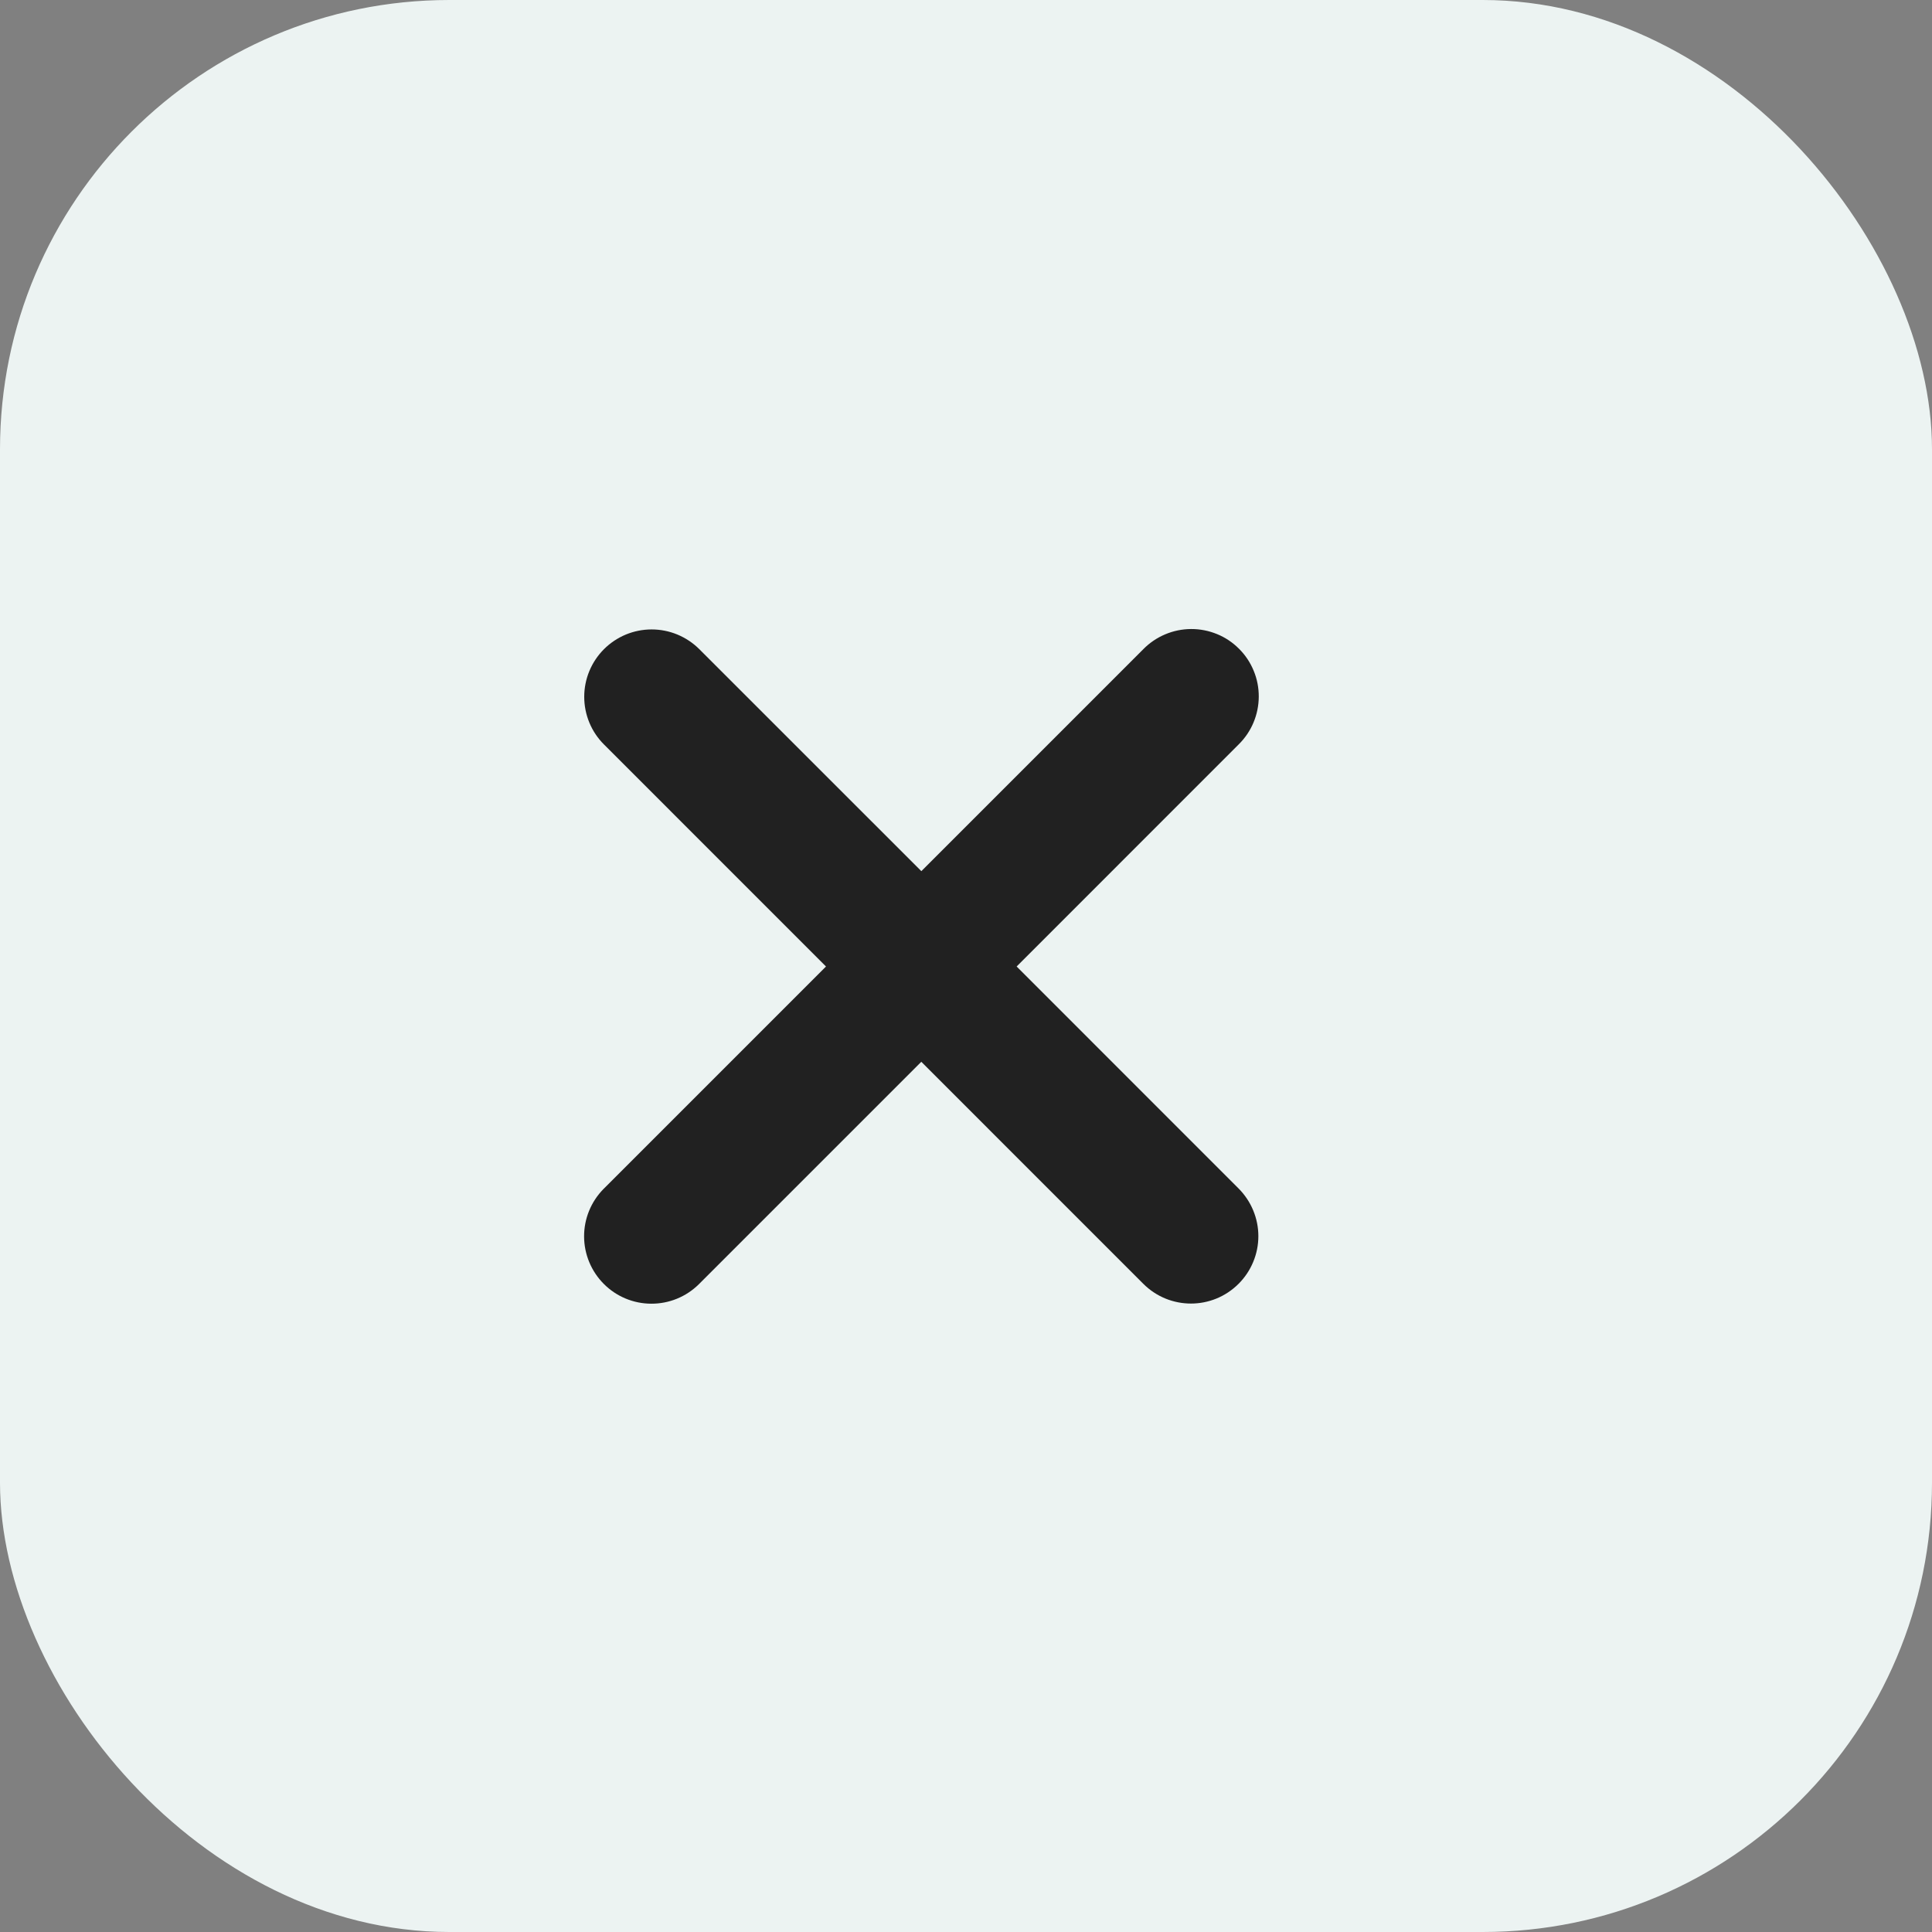 <svg width="43" height="43" viewBox="0 0 43 43" fill="none" xmlns="http://www.w3.org/2000/svg">
<rect x="0" y="0" width="43" height="43" fill="#808080" stroke="none"/>
<line x1="11.25" y1="6.75" x2="25.75" y2="6.75" stroke="black" stroke-opacity="0.4" stroke-width="2.5" stroke-linecap="round"/>
<line x1="11.25" y1="12.75" x2="21.75" y2="12.75" stroke="black" stroke-opacity="0.4" stroke-width="2.5" stroke-linecap="round"/>
<line x1="11.25" y1="18.75" x2="16.75" y2="18.75" stroke="black" stroke-opacity="0.4" stroke-width="2.5" stroke-linecap="round"/>
<rect width="43" height="43" rx="10" fill="#ECF3F2"/>
<path d="M22.627 21.511L27.568 16.569C27.709 16.43 27.822 16.265 27.898 16.083C27.975 15.9 28.015 15.704 28.016 15.506C28.017 15.308 27.979 15.112 27.903 14.929C27.828 14.746 27.717 14.579 27.577 14.44C27.437 14.299 27.271 14.188 27.088 14.113C26.904 14.038 26.708 13.999 26.51 14C26.312 14.001 26.116 14.041 25.934 14.118C25.752 14.194 25.586 14.307 25.447 14.448L20.506 19.389L15.564 14.448C15.425 14.309 15.259 14.199 15.077 14.123C14.895 14.048 14.7 14.009 14.503 14.009C14.306 14.009 14.111 14.048 13.929 14.123C13.747 14.199 13.582 14.309 13.443 14.448C13.161 14.73 13.003 15.111 13.003 15.509C13.003 15.907 13.161 16.289 13.443 16.57L18.384 21.511L13.431 26.464C13.153 26.747 12.998 27.127 13 27.523C13.002 27.918 13.16 28.297 13.44 28.577C13.719 28.857 14.098 29.015 14.494 29.016C14.89 29.018 15.27 28.863 15.552 28.585L20.505 23.632L25.446 28.573C25.739 28.866 26.123 29.013 26.507 29.013C26.89 29.013 27.274 28.866 27.567 28.573C27.706 28.434 27.817 28.269 27.892 28.087C27.968 27.905 28.007 27.71 28.007 27.513C28.007 27.316 27.968 27.121 27.892 26.939C27.817 26.757 27.706 26.592 27.567 26.452L22.627 21.511V21.511Z" fill="#212121"/>
</svg>
